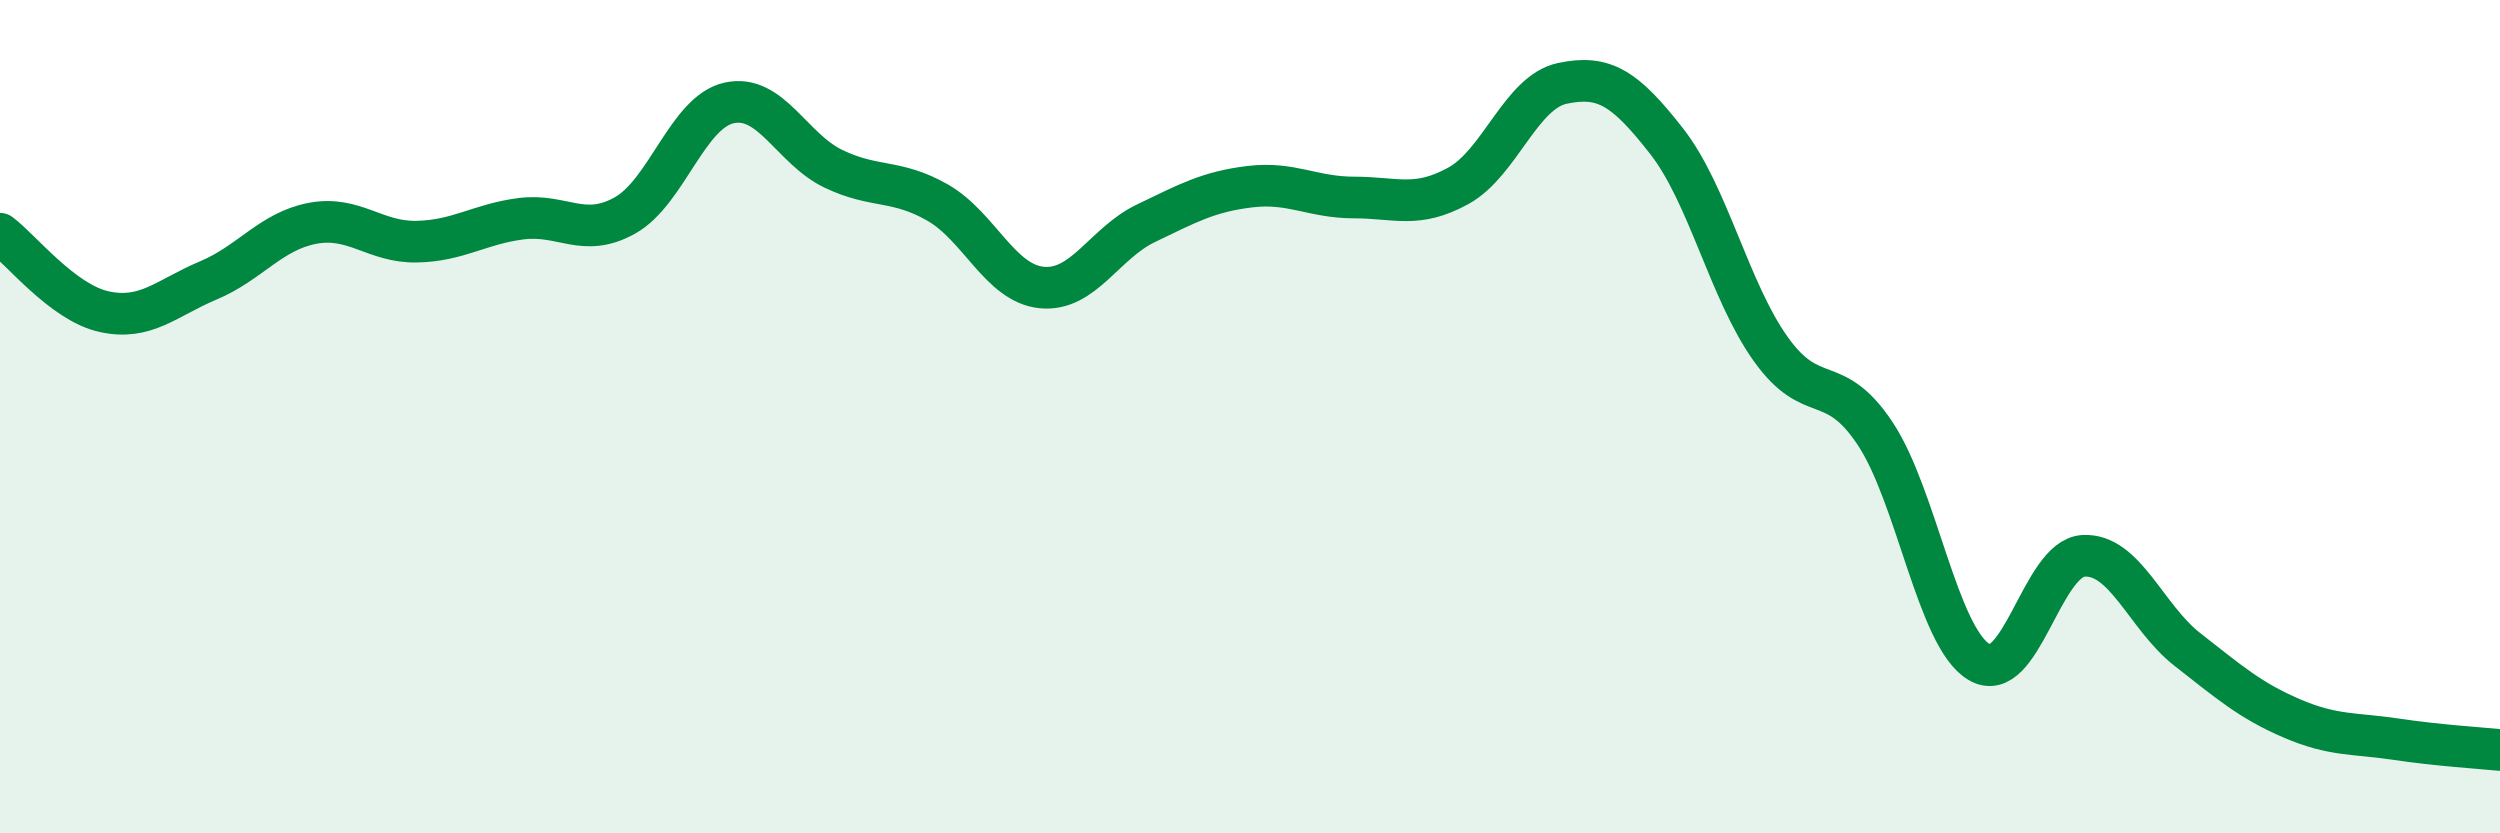 
    <svg width="60" height="20" viewBox="0 0 60 20" xmlns="http://www.w3.org/2000/svg">
      <path
        d="M 0,5.61 C 0.5,5.98 1.5,7.26 2.5,7.48 C 3.5,7.7 4,7.15 5,6.73 C 6,6.31 6.5,5.55 7.5,5.36 C 8.5,5.17 9,5.82 10,5.8 C 11,5.78 11.5,5.38 12.5,5.25 C 13.5,5.12 14,5.73 15,5.17 C 16,4.61 16.5,2.69 17.5,2.47 C 18.5,2.25 19,3.57 20,4.05 C 21,4.53 21.5,4.29 22.5,4.86 C 23.5,5.43 24,6.8 25,6.9 C 26,7 26.5,5.84 27.5,5.36 C 28.5,4.88 29,4.6 30,4.48 C 31,4.36 31.5,4.74 32.5,4.74 C 33.5,4.74 34,5.01 35,4.46 C 36,3.91 36.5,2.21 37.5,2 C 38.5,1.79 39,2.11 40,3.39 C 41,4.67 41.5,6.98 42.5,8.38 C 43.5,9.78 44,8.9 45,10.4 C 46,11.9 46.5,15.3 47.5,15.89 C 48.5,16.48 49,13.4 50,13.34 C 51,13.28 51.5,14.81 52.5,15.59 C 53.5,16.37 54,16.81 55,17.24 C 56,17.67 56.5,17.59 57.5,17.74 C 58.5,17.89 59.5,17.95 60,18L60 20L0 20Z"
        fill="#008740"
        opacity="0.1"
        stroke-linecap="round"
        stroke-linejoin="round"
      />
      <path
        d="M 0,5.61 C 0.5,5.98 1.5,7.26 2.5,7.48 C 3.5,7.7 4,7.15 5,6.73 C 6,6.31 6.5,5.55 7.5,5.36 C 8.5,5.17 9,5.82 10,5.8 C 11,5.78 11.5,5.38 12.5,5.25 C 13.5,5.12 14,5.73 15,5.17 C 16,4.61 16.5,2.69 17.5,2.47 C 18.5,2.25 19,3.57 20,4.05 C 21,4.53 21.5,4.29 22.5,4.86 C 23.5,5.43 24,6.8 25,6.9 C 26,7 26.5,5.84 27.5,5.36 C 28.5,4.88 29,4.6 30,4.48 C 31,4.36 31.5,4.74 32.5,4.74 C 33.5,4.74 34,5.01 35,4.46 C 36,3.91 36.5,2.21 37.5,2 C 38.5,1.79 39,2.11 40,3.39 C 41,4.67 41.5,6.98 42.5,8.38 C 43.5,9.78 44,8.9 45,10.4 C 46,11.9 46.5,15.3 47.5,15.89 C 48.5,16.48 49,13.4 50,13.34 C 51,13.28 51.5,14.81 52.5,15.59 C 53.5,16.37 54,16.81 55,17.24 C 56,17.67 56.5,17.59 57.5,17.74 C 58.5,17.89 59.5,17.95 60,18"
        stroke="#008740"
        stroke-width="1"
        fill="none"
        stroke-linecap="round"
        stroke-linejoin="round"
      />
    </svg>
  